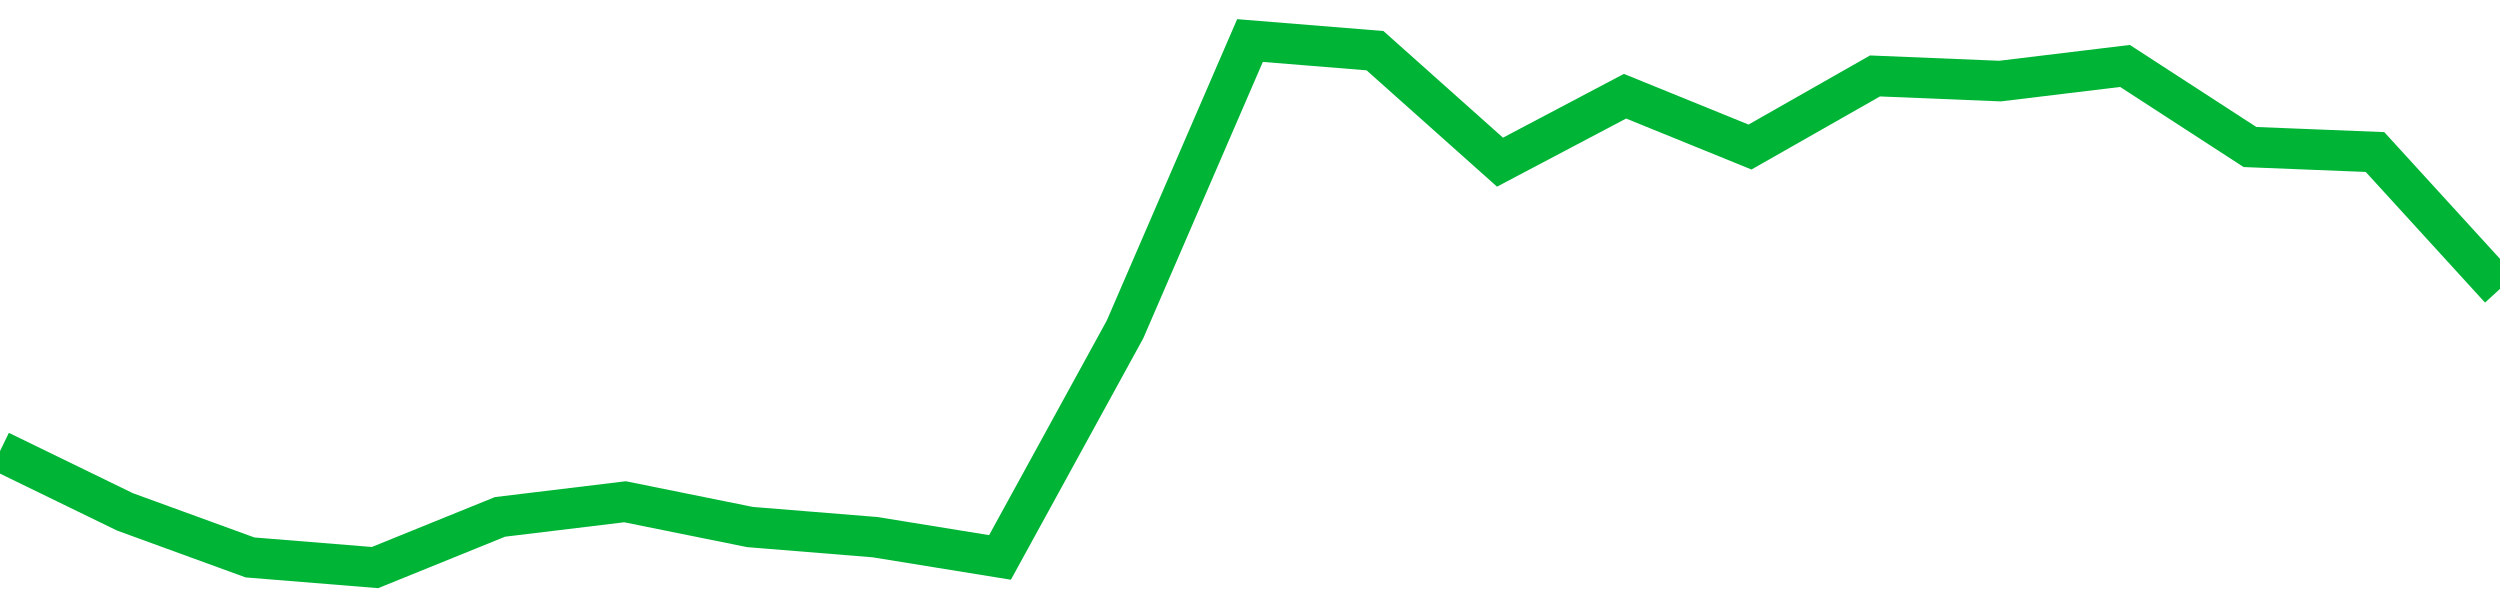<!-- Generated with https://github.com/jxxe/sparkline/ --><svg viewBox="0 0 185 45" class="sparkline" xmlns="http://www.w3.org/2000/svg"><path class="sparkline--fill" d="M 0 33.38 L 0 33.38 L 9.25 37.88 L 18.5 41.25 L 27.75 42 L 37 38.25 L 46.25 37.13 L 55.5 39 L 64.75 39.75 L 74 41.25 L 83.25 24.38 L 92.5 3 L 101.75 3.75 L 111 12 L 120.25 7.12 L 129.5 10.88 L 138.75 5.62 L 148 6 L 157.25 4.88 L 166.5 10.88 L 175.75 11.25 L 185 21.38 V 45 L 0 45 Z" stroke="none" fill="none" ></path><path class="sparkline--line" d="M 0 33.38 L 0 33.38 L 9.25 37.88 L 18.5 41.25 L 27.75 42 L 37 38.25 L 46.25 37.13 L 55.5 39 L 64.75 39.75 L 74 41.25 L 83.25 24.38 L 92.5 3 L 101.75 3.75 L 111 12 L 120.25 7.12 L 129.5 10.88 L 138.75 5.62 L 148 6 L 157.25 4.88 L 166.5 10.88 L 175.75 11.25 L 185 21.38" fill="none" stroke-width="3" stroke="#00B436" ></path></svg>